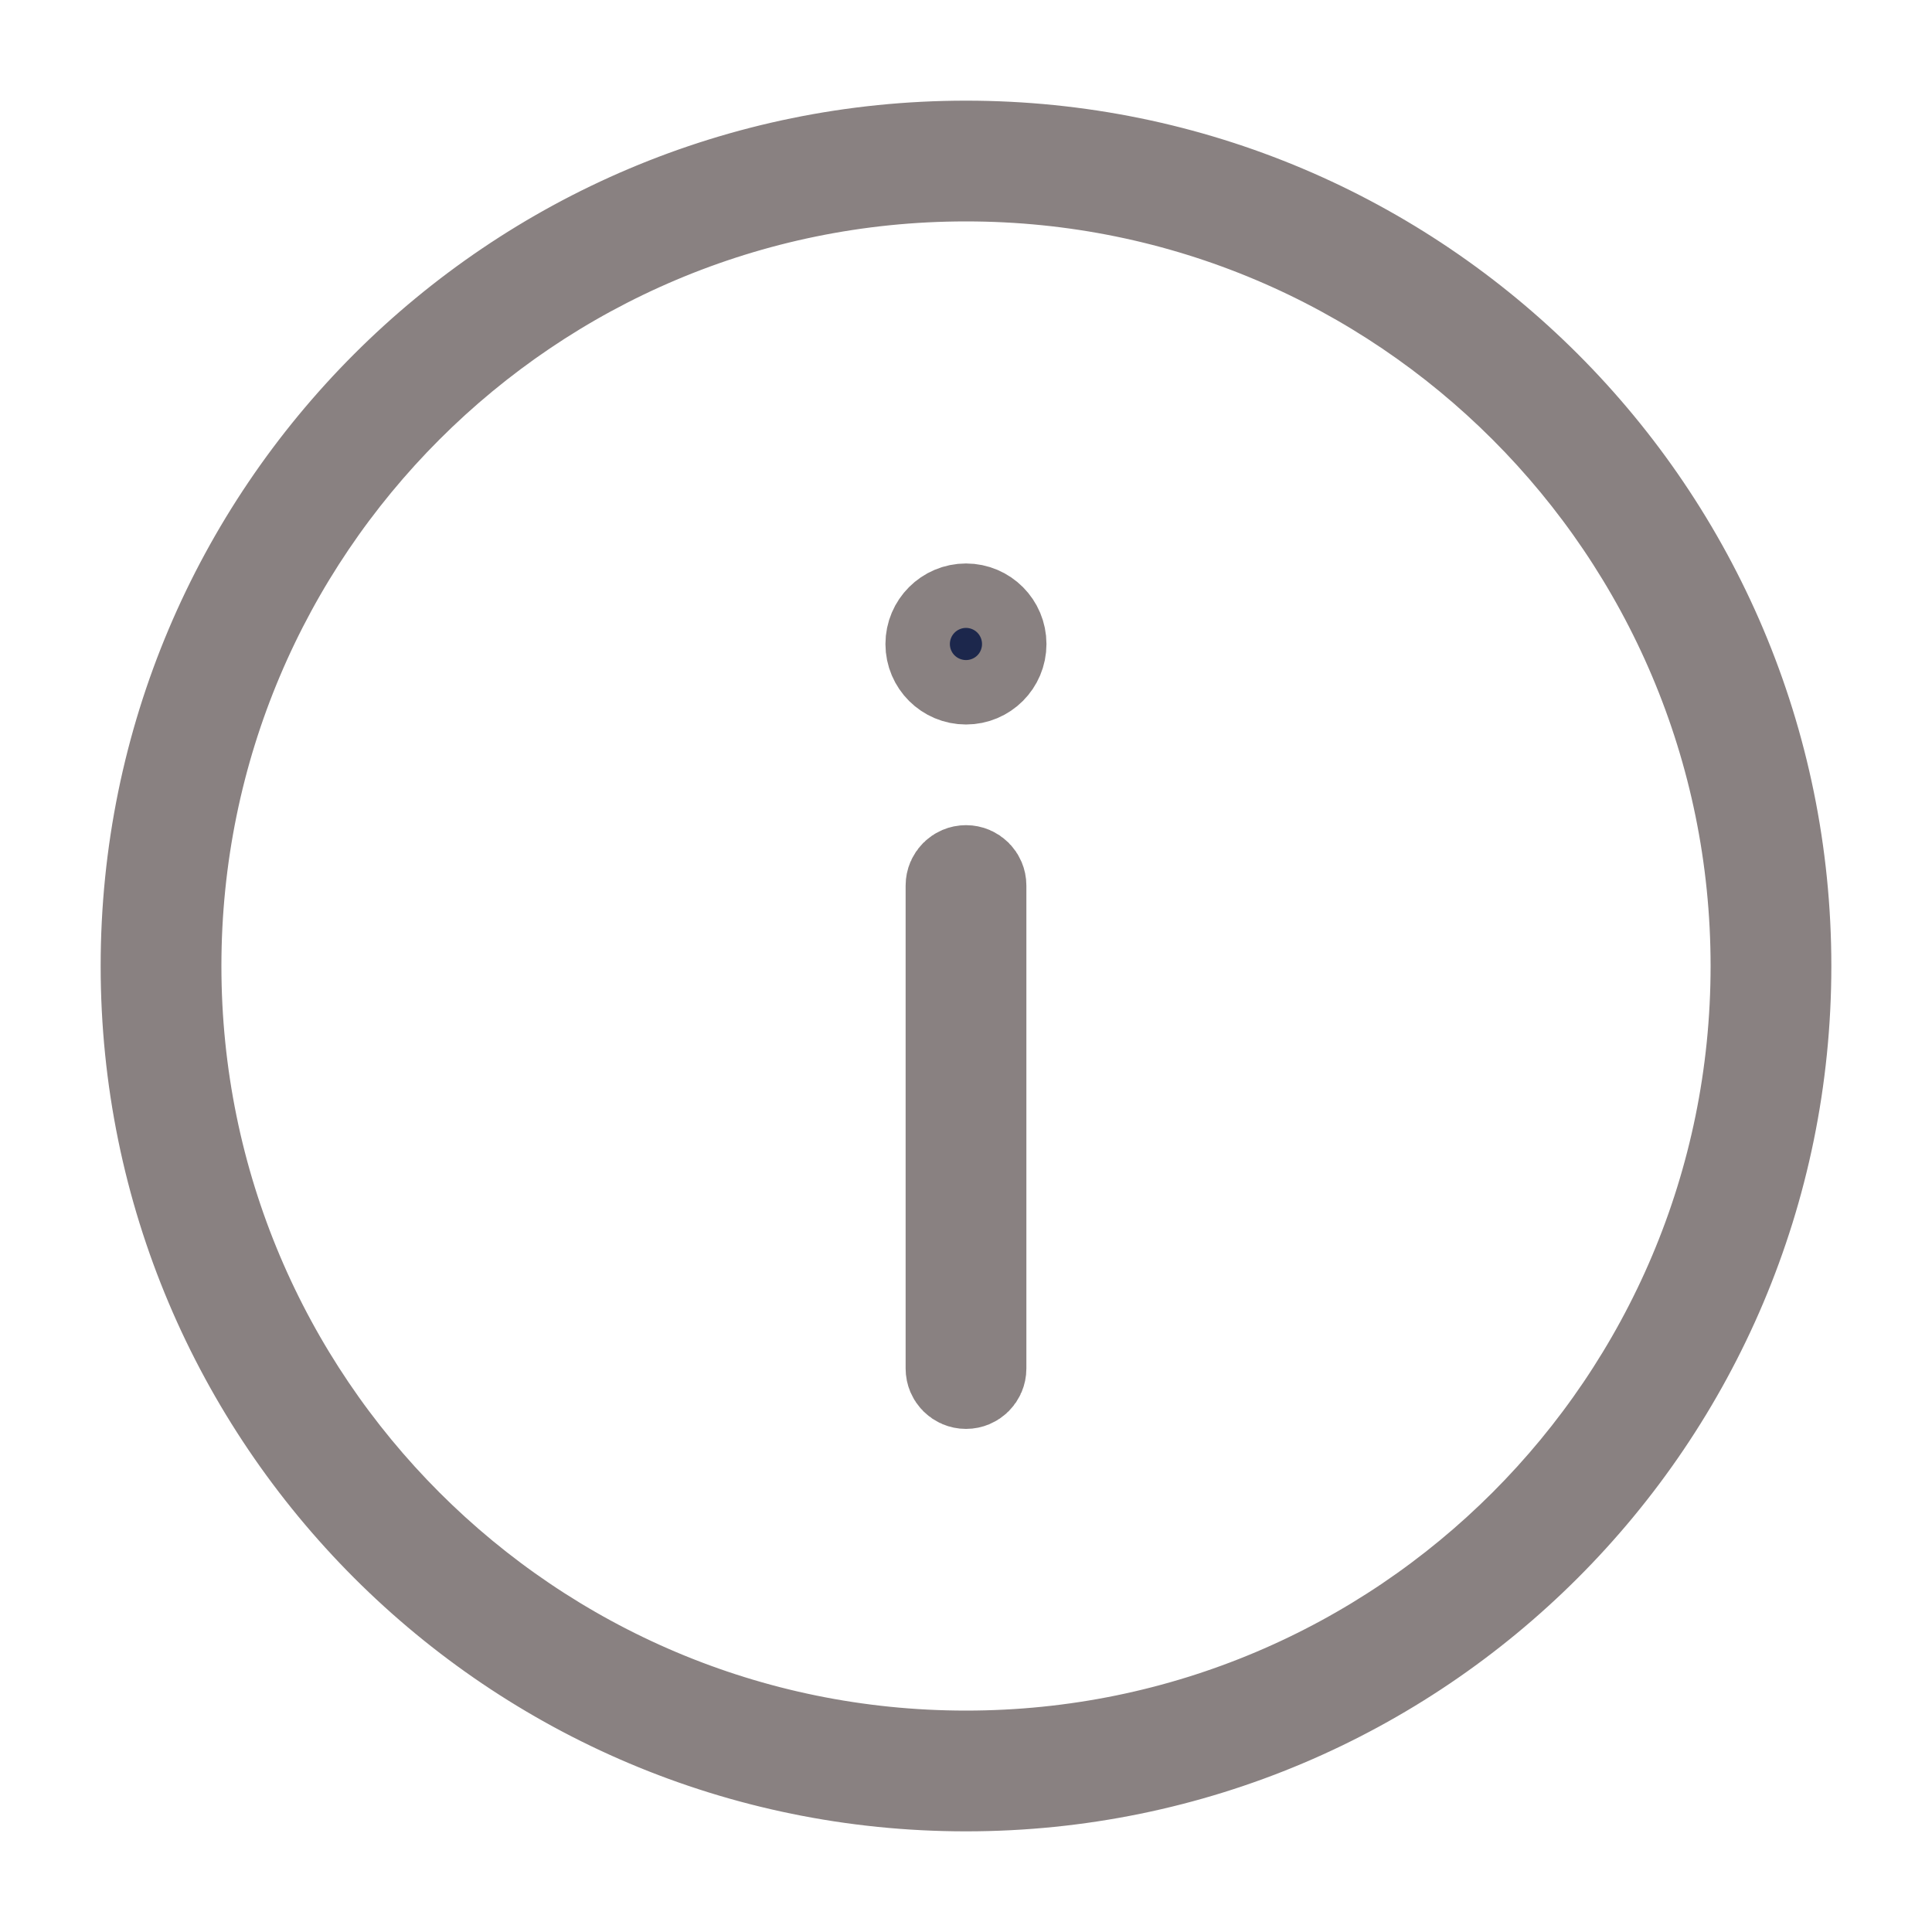 <svg xmlns="http://www.w3.org/2000/svg" width="20" height="20" viewBox="0 0 20 20" fill="none"><path d="M10.125 14.167C10.125 14.236 10.069 14.292 10 14.292C9.931 14.292 9.875 14.236 9.875 14.167V9.167C9.875 9.098 9.931 9.042 10 9.042C10.069 9.042 10.125 9.098 10.125 9.167V14.167ZM10 6.333C10.184 6.333 10.333 6.483 10.333 6.667C10.333 6.851 10.184 7 10 7C9.816 7 9.666 6.851 9.666 6.667C9.666 6.483 9.816 6.333 10 6.333ZM1.542 10C1.542 5.329 5.328 1.542 10 1.542C14.671 1.542 18.458 5.329 18.458 10C18.458 14.671 14.671 18.458 10 18.458C5.328 18.458 1.542 14.671 1.542 10ZM10 1.792C5.466 1.792 1.792 5.467 1.792 10C1.792 14.533 5.466 18.208 10 18.208C14.533 18.208 18.208 14.533 18.208 10C18.208 5.467 14.533 1.792 10 1.792Z" fill="#1C274C" stroke="#898181"></path></svg>